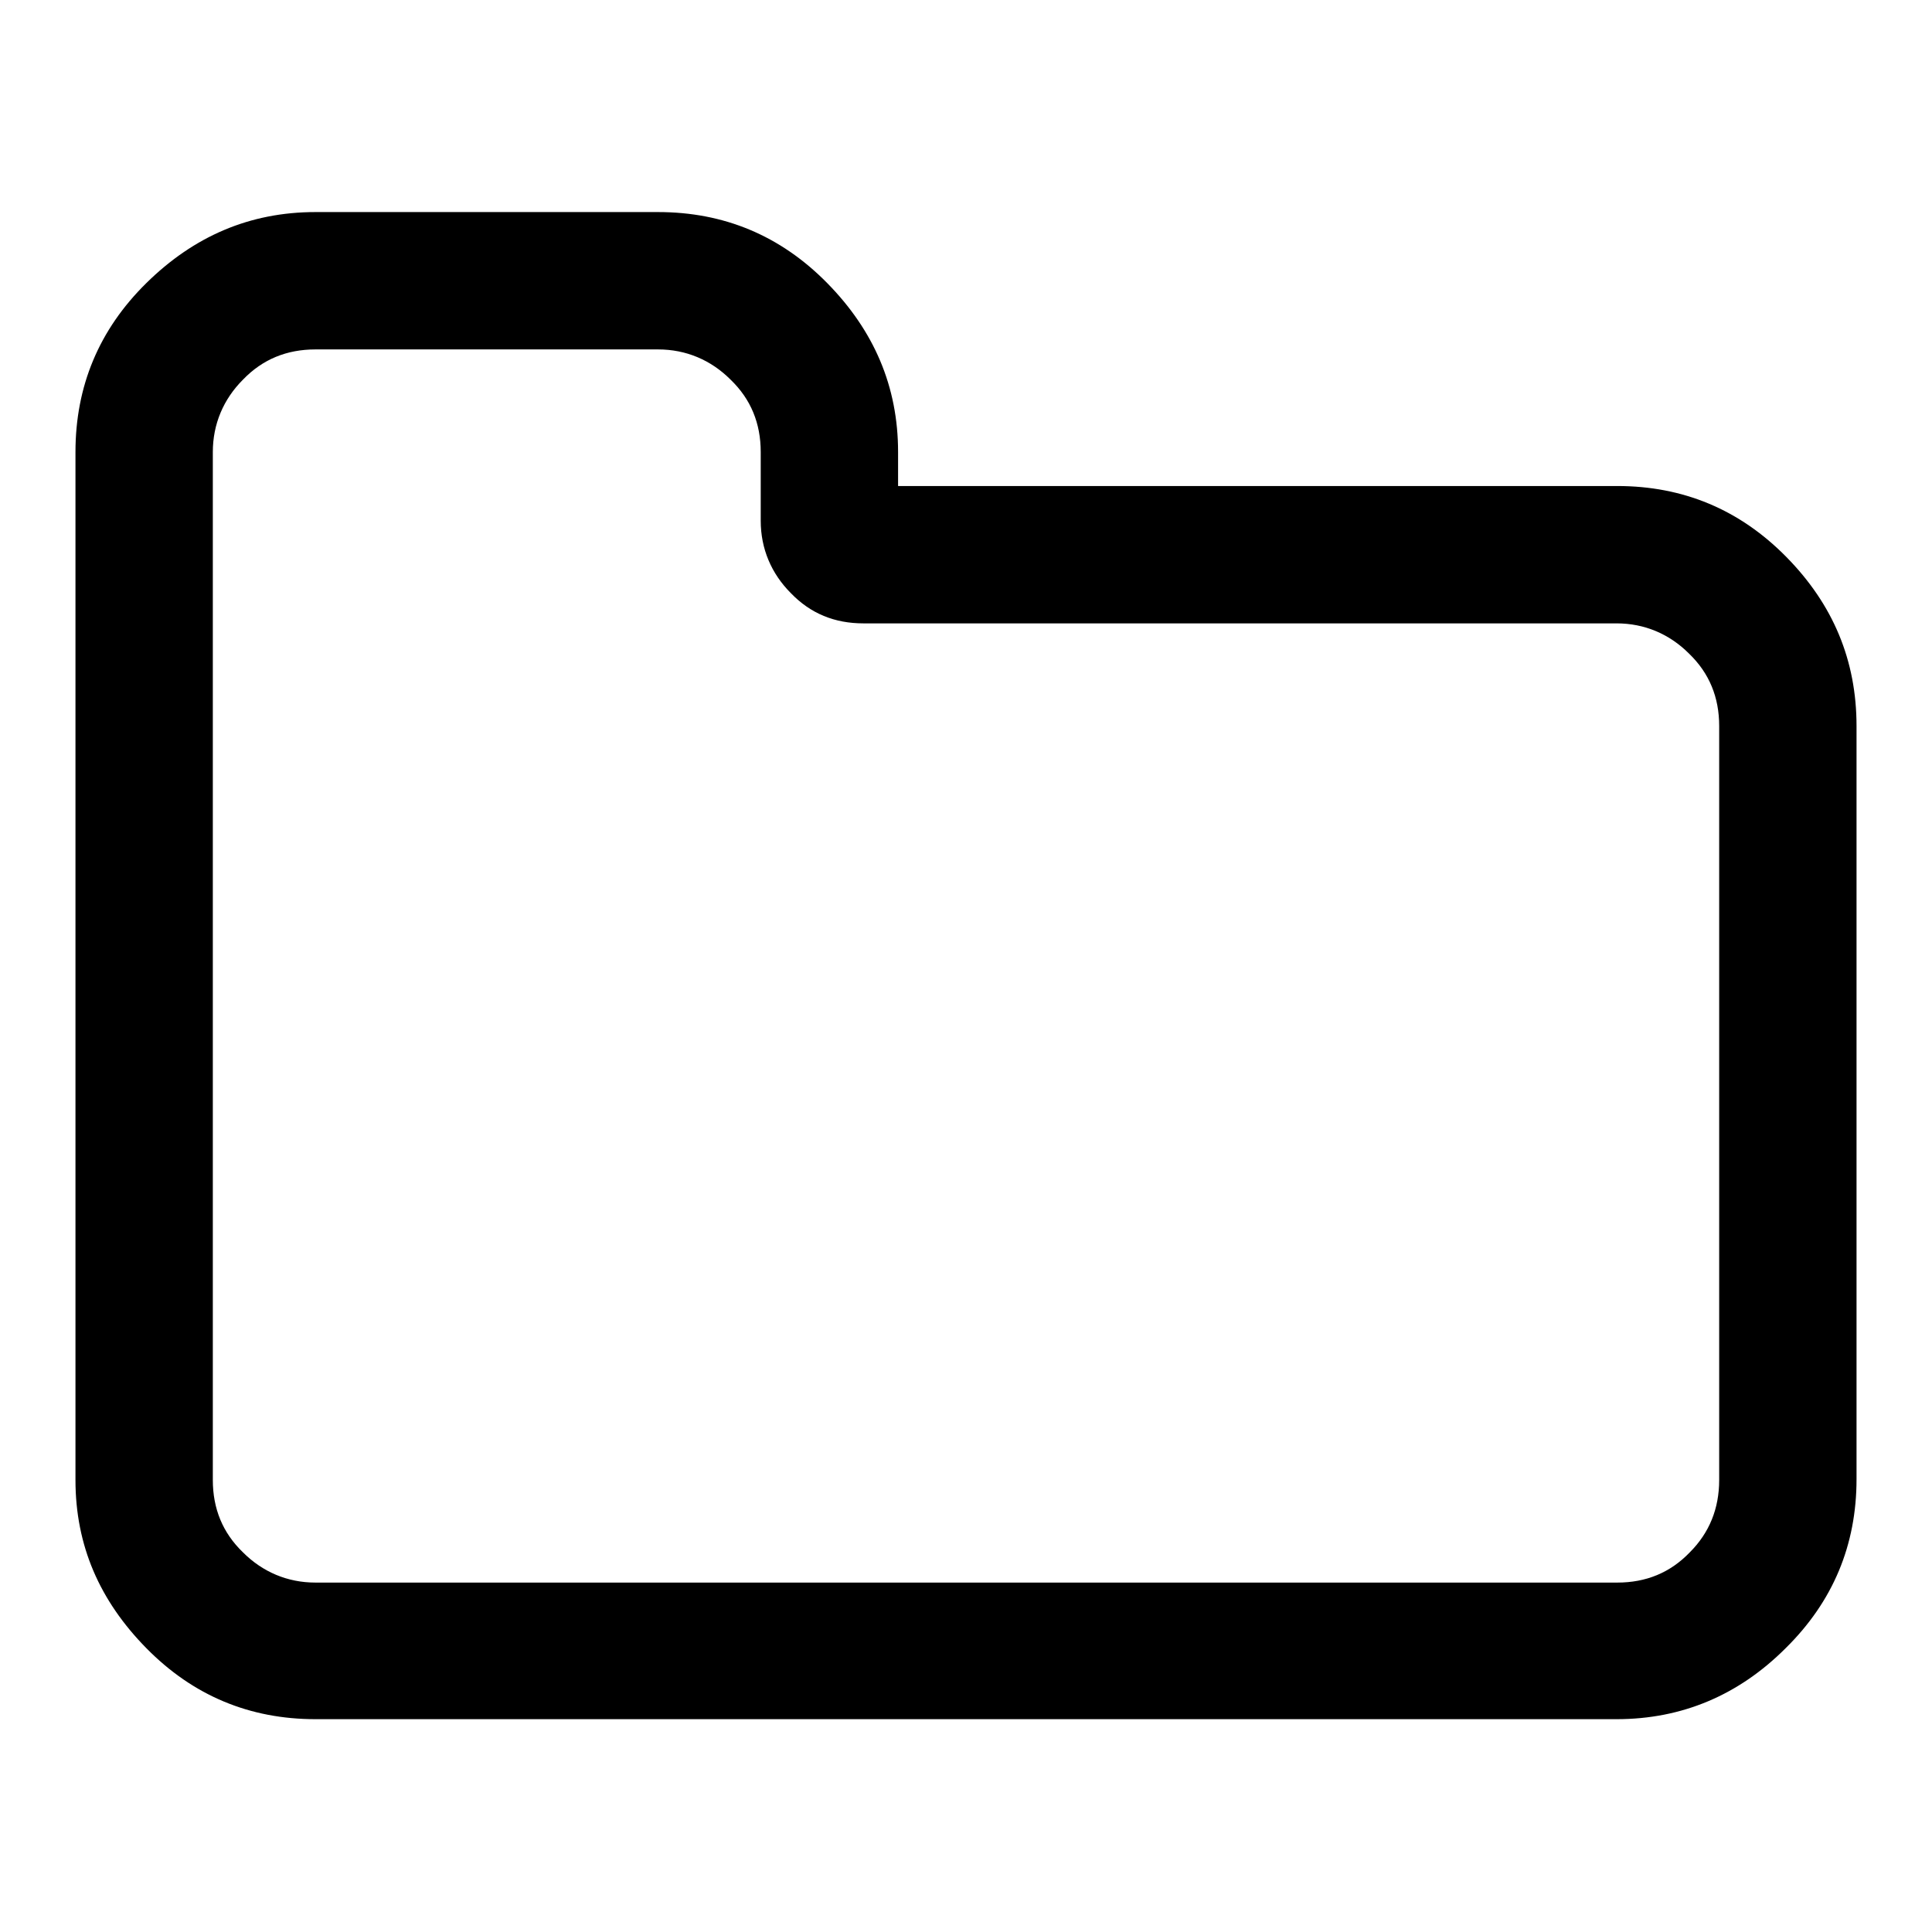 <?xml version="1.0" encoding="utf-8"?>
<!-- Svg Vector Icons : http://www.onlinewebfonts.com/icon -->
<!DOCTYPE svg PUBLIC "-//W3C//DTD SVG 1.1//EN" "http://www.w3.org/Graphics/SVG/1.1/DTD/svg11.dtd">
<svg version="1.1" xmlns="http://www.w3.org/2000/svg" xmlns:xlink="http://www.w3.org/1999/xlink" x="0px" y="0px" viewBox="0 0 256 256" enable-background="new 0 0 256 256" xml:space="preserve">
<g> <path fill="#000000" d="M227.8,196.1V96.2c0-3.8-1.3-7-4-9.6c-2.6-2.6-5.9-4-9.6-4h-99.8c-3.8,0-7-1.3-9.6-4c-2.6-2.6-4-5.9-4-9.6 v-9.1c0-3.8-1.3-7-4-9.6c-2.6-2.6-5.9-4-9.6-4H41.8c-3.8,0-7,1.3-9.6,4c-2.6,2.6-4,5.9-4,9.6v136.2c0,3.8,1.3,7,4,9.6 c2.6,2.6,5.9,4,9.6,4h172.5c3.8,0,7-1.3,9.6-4C226.5,203.1,227.8,199.9,227.8,196.1z M246,96.2v99.8c0,8.7-3.1,16.2-9.4,22.4 c-6.2,6.2-13.7,9.4-22.4,9.4H41.8c-8.7,0-16.2-3.1-22.4-9.4S10,204.8,10,196.1V59.9c0-8.7,3.1-16.2,9.4-22.4s13.7-9.4,22.4-9.4 h45.4c8.7,0,16.2,3.1,22.4,9.4s9.4,13.7,9.4,22.4v4.5h95.3c8.7,0,16.2,3.1,22.4,9.4C242.9,80.1,246,87.5,246,96.2z"/></g>
</svg>